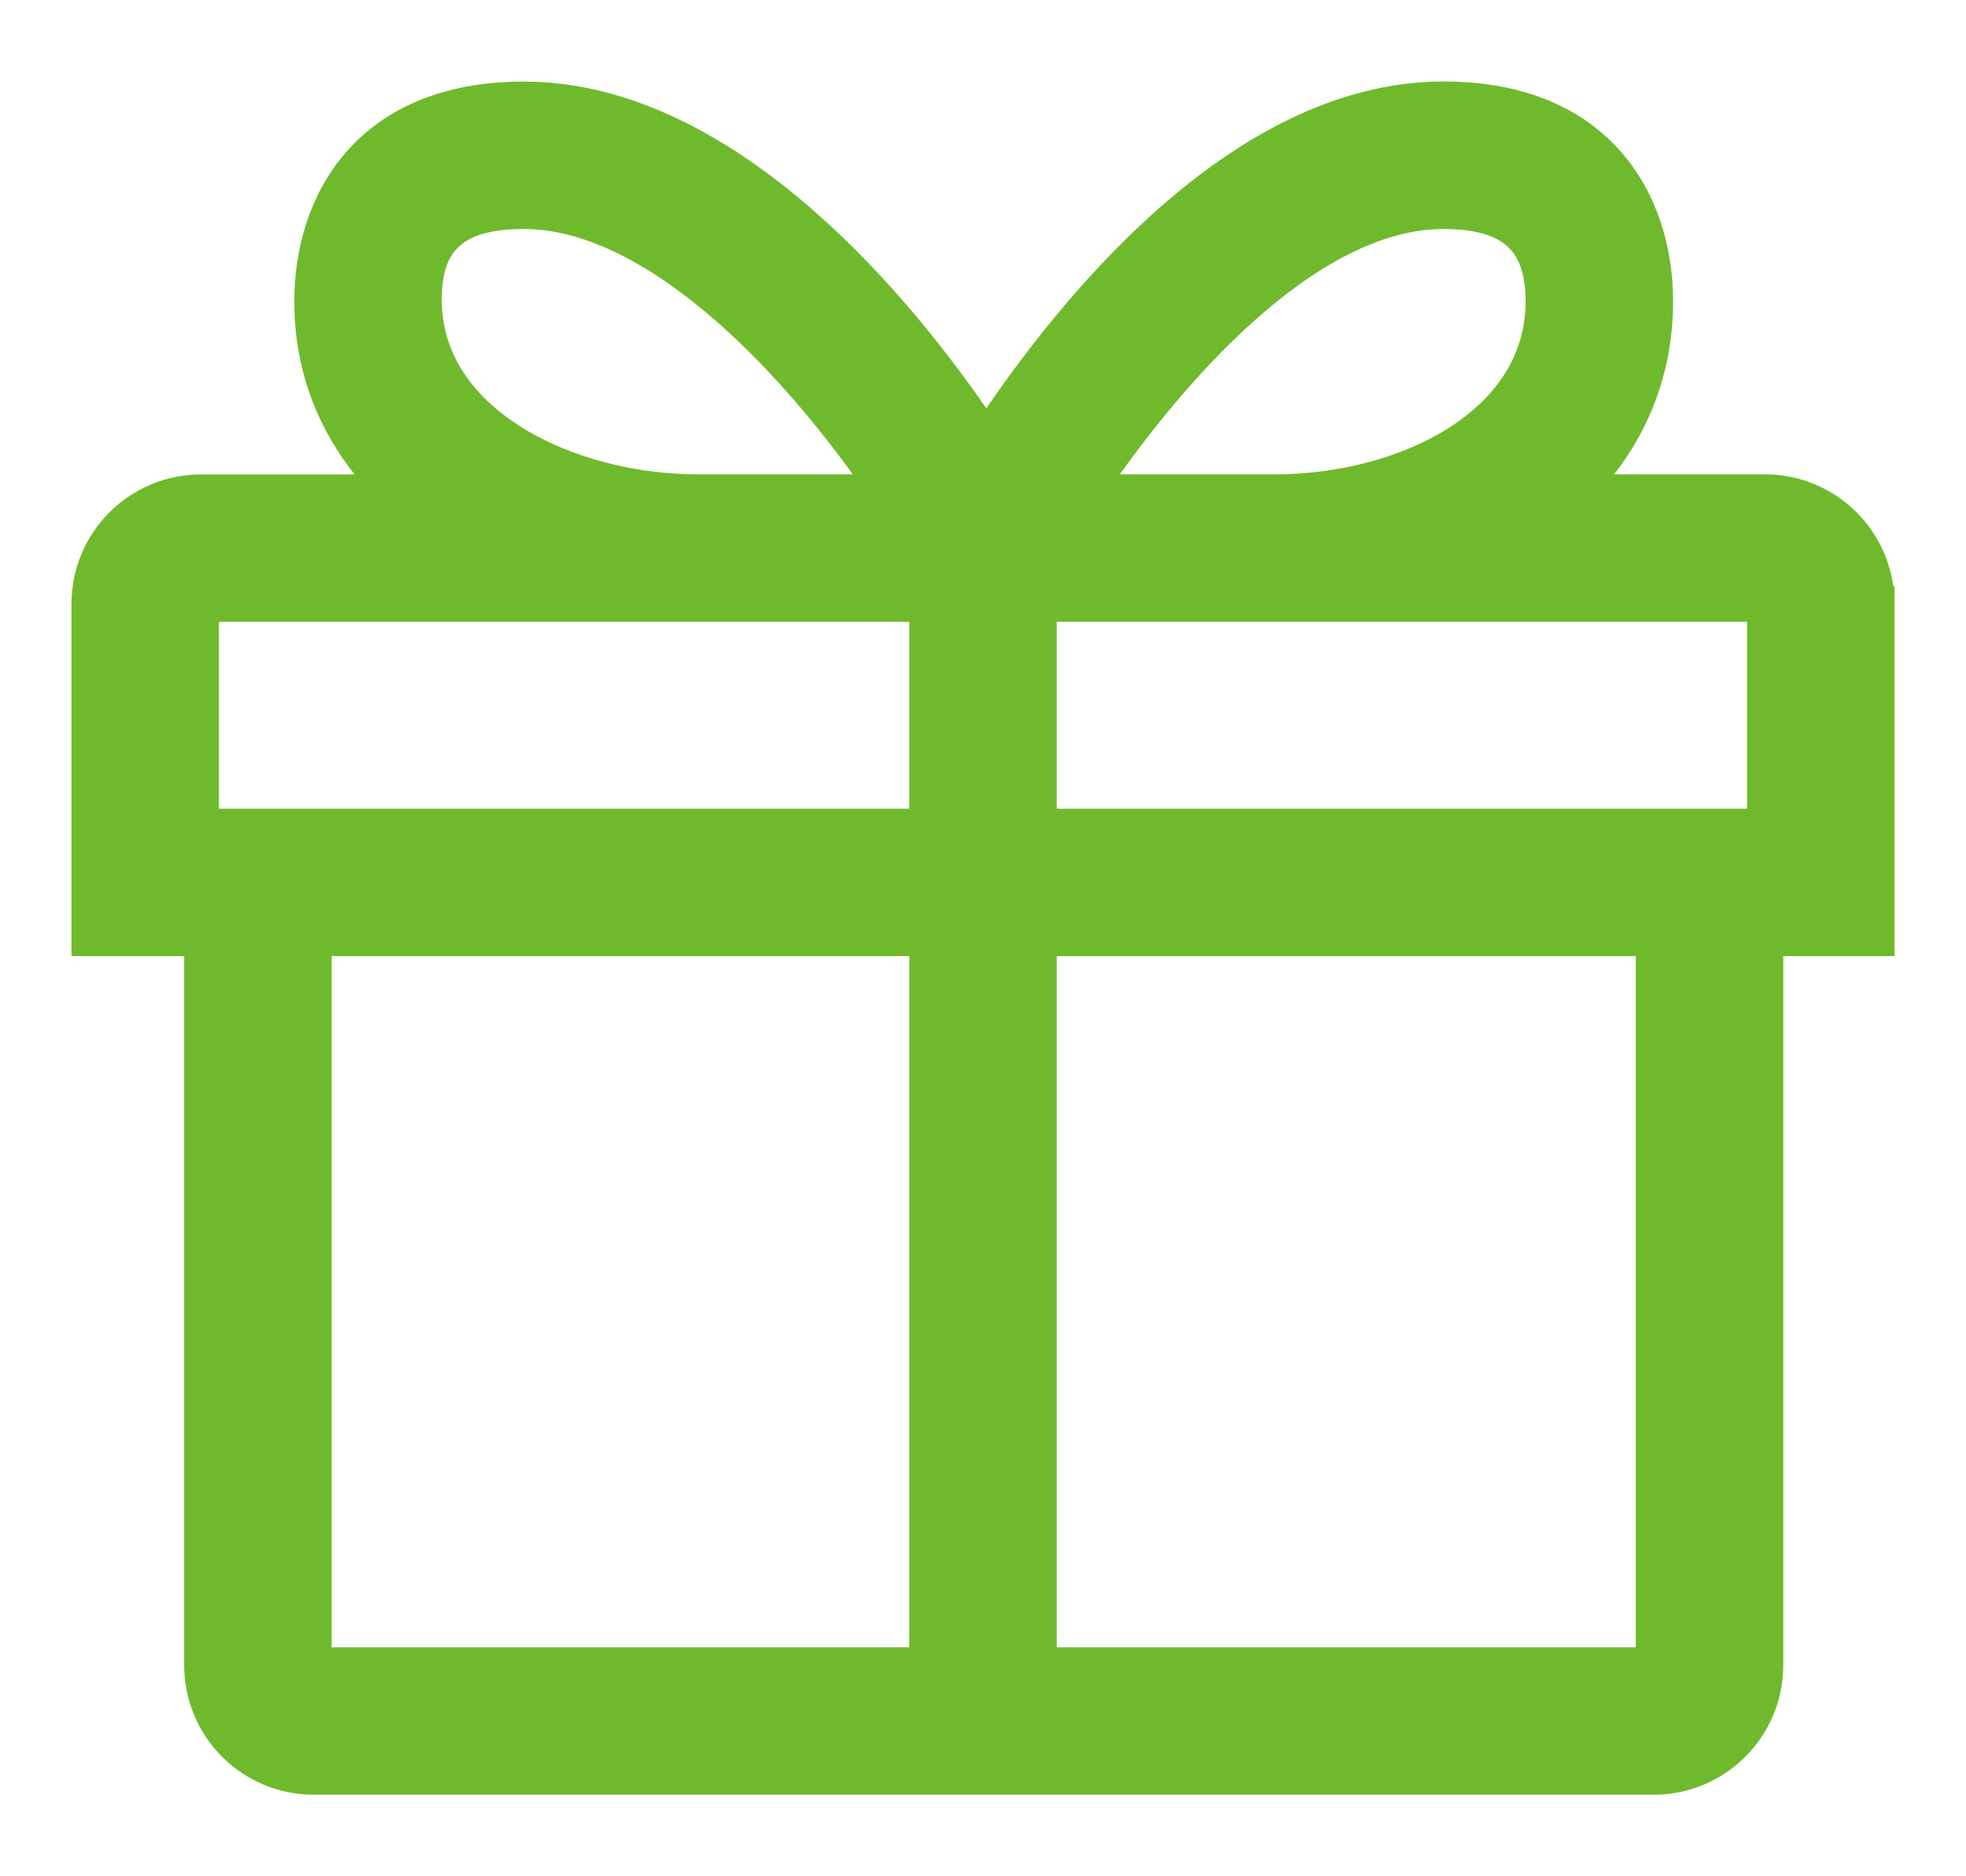 <svg width="22" height="21" viewBox="0 0 22 21" fill="none" xmlns="http://www.w3.org/2000/svg">
<path d="M21.096 6.659C21.045 5.961 20.462 5.409 19.75 5.409H17.849C18.324 4.872 18.622 4.191 18.622 3.371C18.622 2.812 18.462 2.222 18.068 1.77C17.673 1.316 17.052 1.012 16.154 1.012C14.97 1.012 13.893 1.642 13.006 2.432C12.17 3.176 11.492 4.071 11.037 4.748C10.58 4.071 9.888 3.175 9.038 2.432C8.136 1.642 7.044 1.013 5.861 1.013C4.964 1.013 4.343 1.316 3.947 1.77C3.554 2.222 3.393 2.813 3.393 3.372C3.393 4.191 3.699 4.873 4.184 5.41H2.25C1.504 5.41 0.9 6.014 0.9 6.76V10.501V10.601H1H2.161V18.637C2.161 19.383 2.765 19.987 3.511 19.987H18.505C19.25 19.987 19.855 19.383 19.855 18.637V10.601H21H21.1V10.501V6.759V6.659H21.096ZM16.154 2.463C16.529 2.463 16.779 2.542 16.936 2.684C17.09 2.825 17.172 3.045 17.172 3.372C17.172 4.023 16.81 4.529 16.261 4.877C15.711 5.225 14.978 5.409 14.265 5.409H12.338C12.769 4.789 13.334 4.082 13.968 3.516C14.659 2.899 15.415 2.463 16.154 2.463ZM5.861 2.463C6.601 2.463 7.372 2.9 8.078 3.517C8.725 4.083 9.304 4.789 9.736 5.409H7.809C7.096 5.409 6.349 5.221 5.783 4.866C5.218 4.513 4.843 4.002 4.843 3.352C4.843 3.026 4.925 2.811 5.079 2.676C5.235 2.538 5.485 2.463 5.861 2.463ZM19.65 9.151H11.725V6.859H19.65V9.151ZM2.35 6.859H10.275V9.151H2.35V6.859ZM3.611 10.601H10.275V18.537H3.611V10.601ZM18.405 18.537H11.725V10.601H18.405V18.537Z" fill="#6FBA2C" stroke="#6FBA2C" stroke-width="0.2"/>
</svg>
